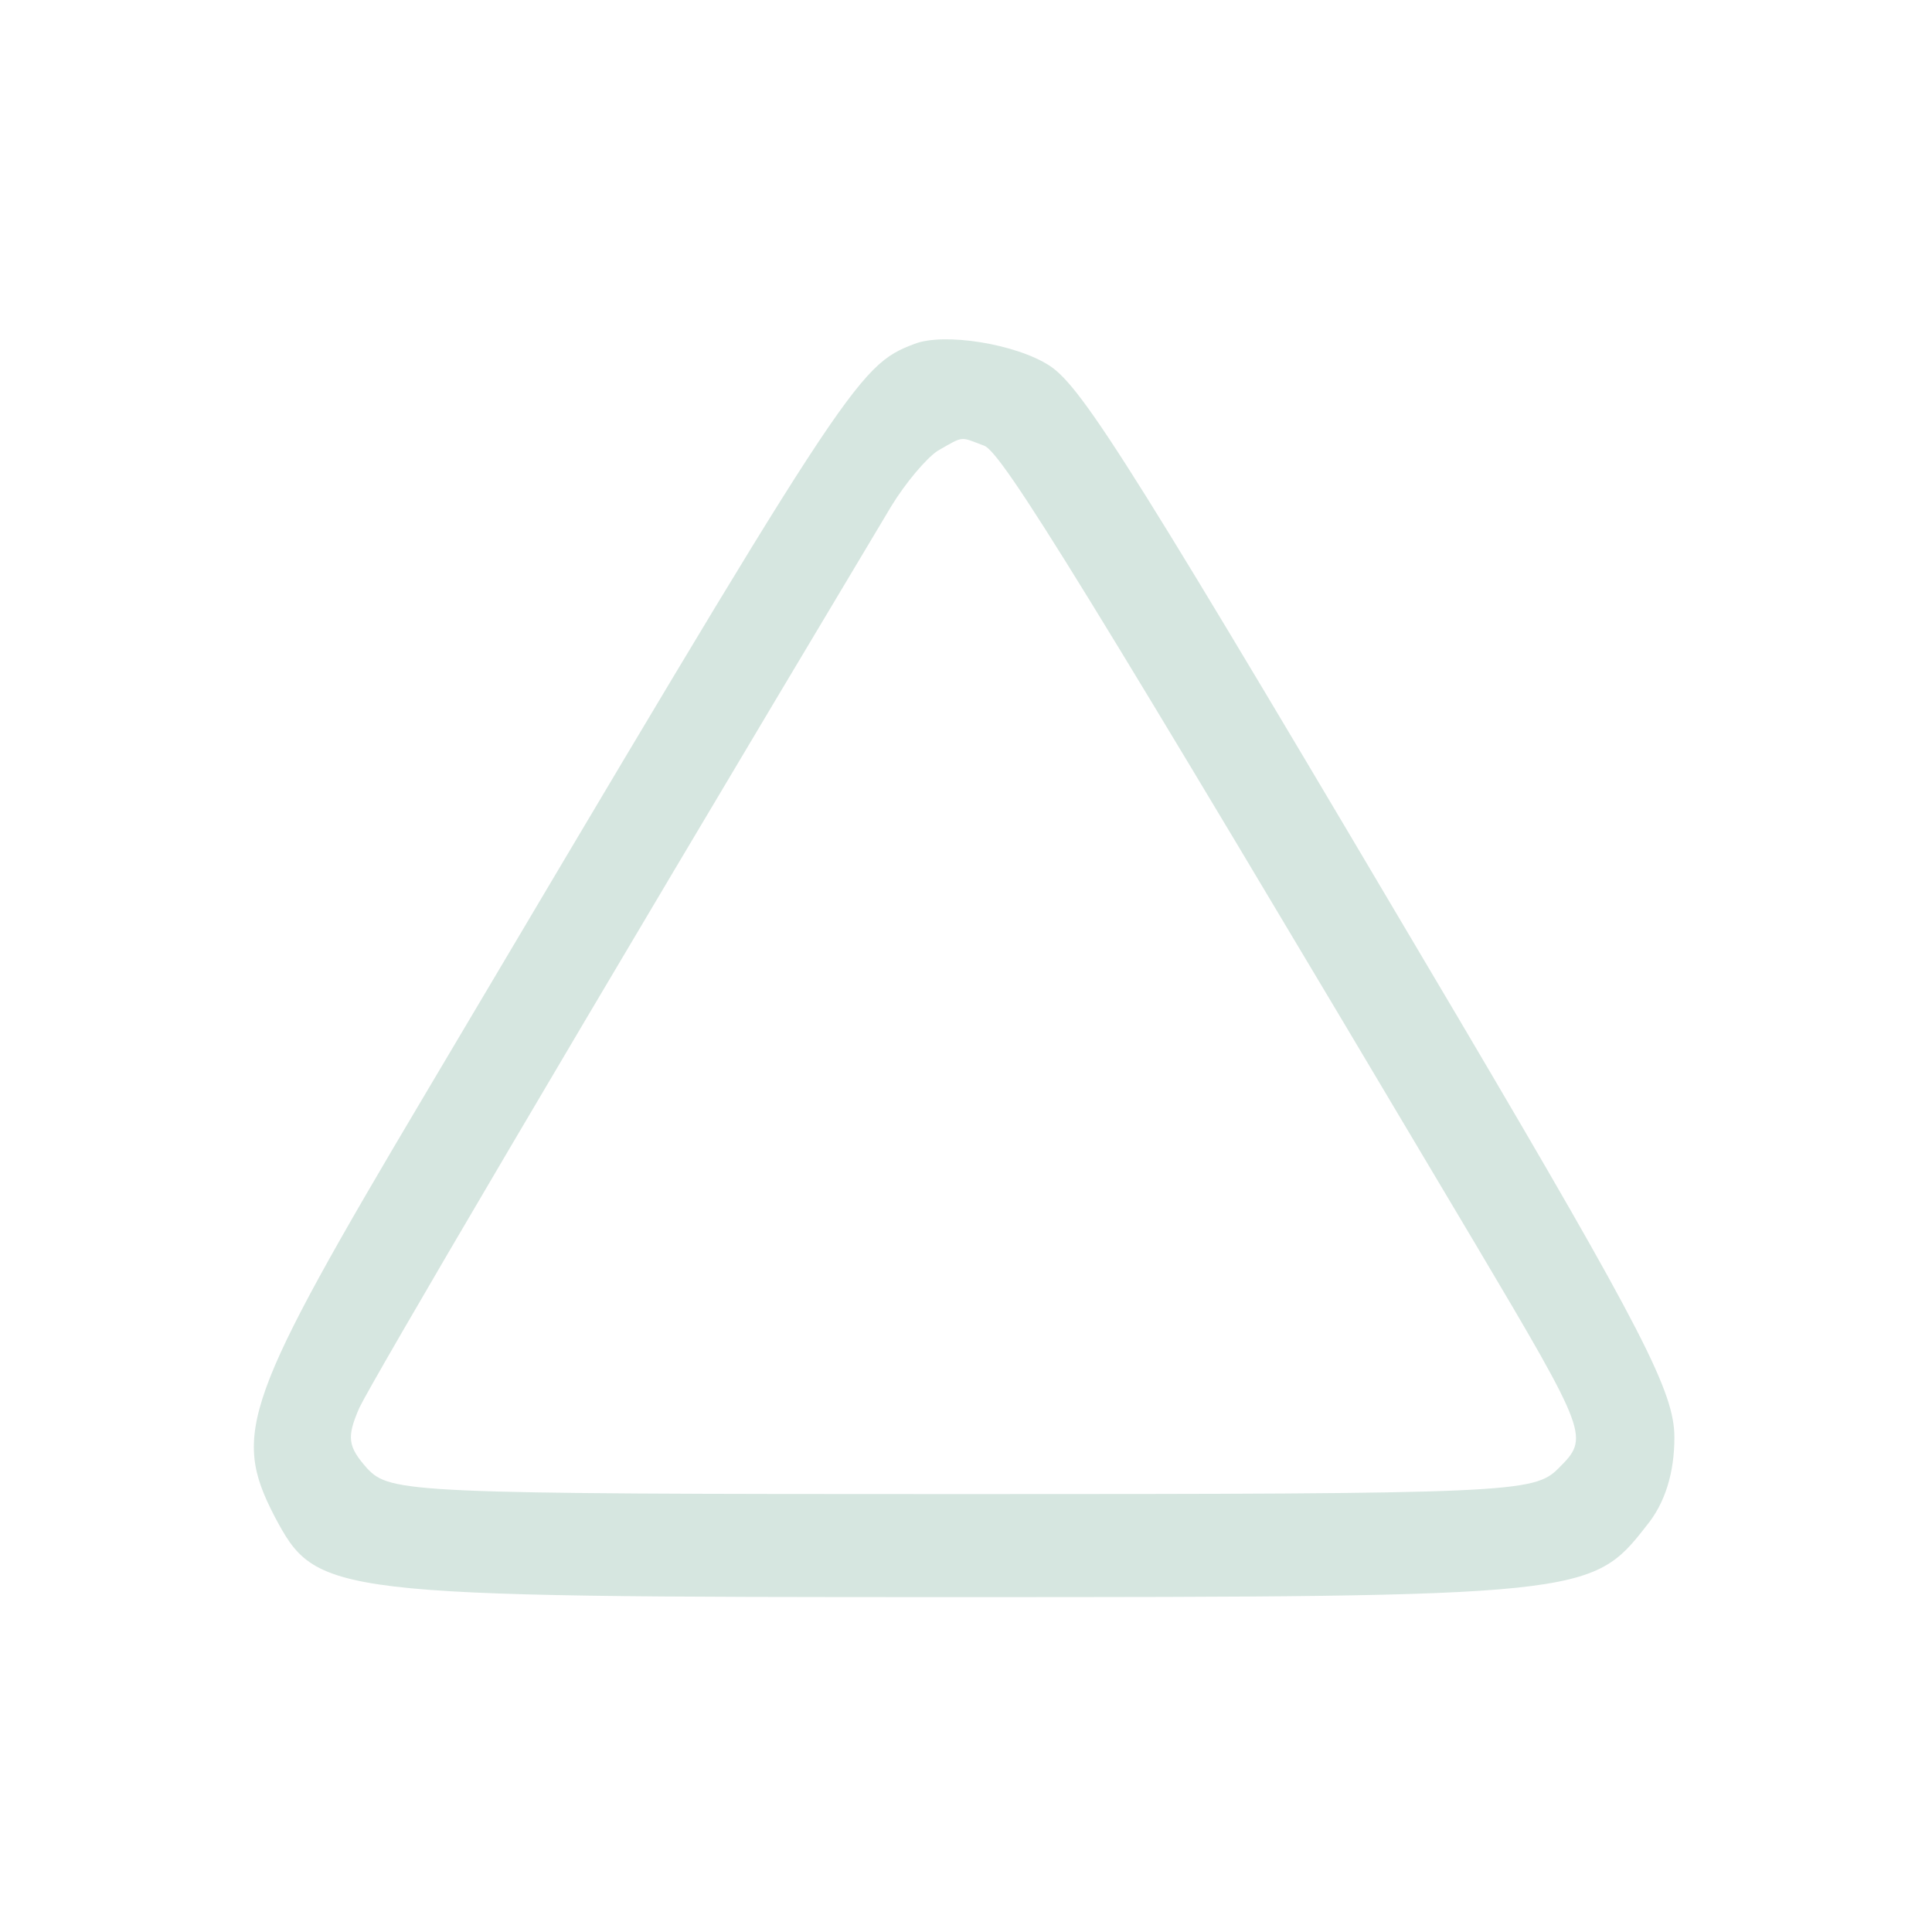 <?xml version="1.0" standalone="no"?>
<!DOCTYPE svg PUBLIC "-//W3C//DTD SVG 20010904//EN"
 "http://www.w3.org/TR/2001/REC-SVG-20010904/DTD/svg10.dtd">
<svg version="1.0" xmlns="http://www.w3.org/2000/svg"
 width="150pt" height="150pt" viewBox="0 0 150 150"
 preserveAspectRatio="xMidYMid meet">

<g transform="translate(0,150) scale(0.1,-0.1)"
fill="#d6e6e0" stroke="none">
<path d="M710 1233 c-45 -17 -51 -28 -379 -581 -142 -239 -151 -265 -118 -329
33 -62 38 -63 531 -63 485 0 492 1 534 55 15 18 22 42 22 69 0 35 -24 82 -168
326 -249 421 -291 489 -317 506 -26 17 -82 26 -105 17z m54 -79 c14 -5 79
-111 381 -619 89 -150 89 -151 65 -175 -19 -19 -35 -20 -463 -20 -431 0 -444
1 -462 20 -15 17 -16 24 -6 47 10 21 163 282 413 700 11 18 27 37 36 43 21 12
17 11 36 4z"/>
</g>
</svg>
